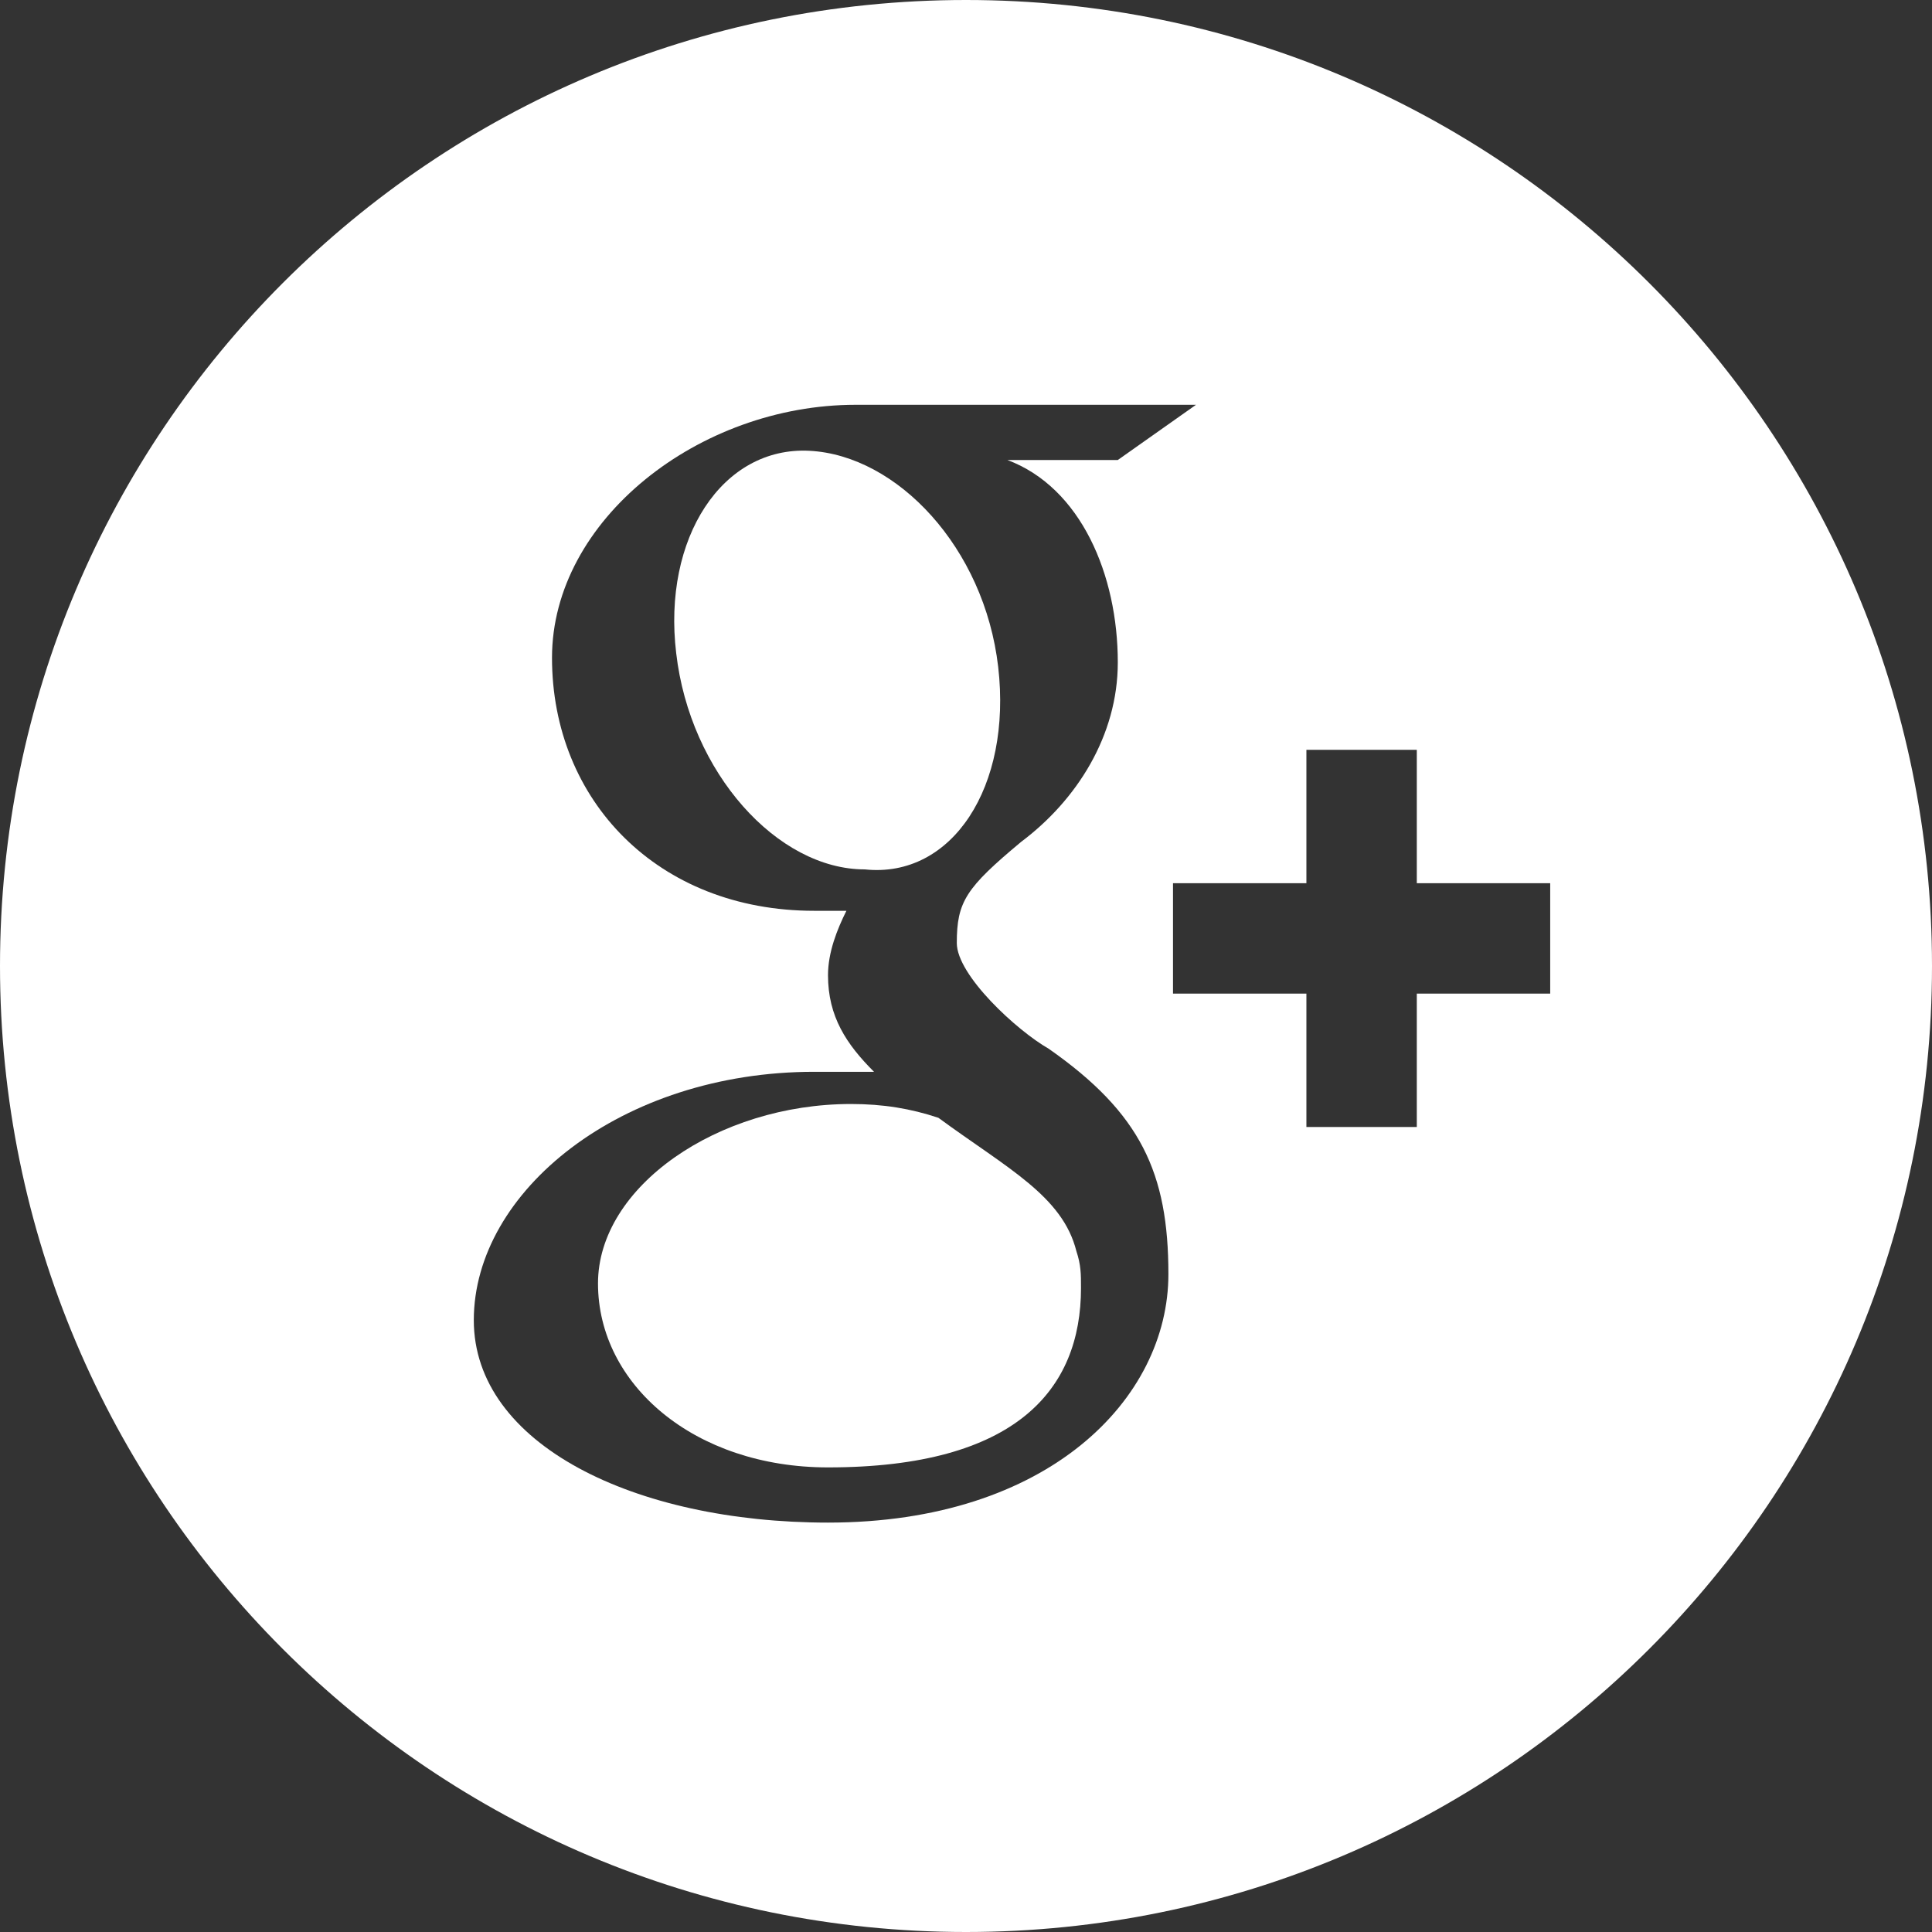 <?xml version="1.0" encoding="utf-8"?>
<!-- Generator: Adobe Illustrator 18.0.0, SVG Export Plug-In . SVG Version: 6.00 Build 0)  -->
<!DOCTYPE svg PUBLIC "-//W3C//DTD SVG 1.1//EN" "http://www.w3.org/Graphics/SVG/1.1/DTD/svg11.dtd">
<svg version="1.1" xmlns="http://www.w3.org/2000/svg" xmlns:xlink="http://www.w3.org/1999/xlink" x="0px" y="0px"
	 viewBox="0 0 42 42" enable-background="new 0 0 42 42" xml:space="preserve">
<rect x="0" y="0" width="42" height="42" fill="#333333" stroke="none"/>
<g id="Layer_3">
	<g>
		<path fill="#FFFFFF" d="M21.7,14.5c-0.3-2.6-2.2-4.6-4.1-4.7c-1.9-0.1-3.2,1.9-2.9,4.4c0.3,2.6,2.2,4.7,4.1,4.7
			C20.7,19.1,22,17.1,21.7,14.5z"/>
		<path fill="#FFFFFF" d="M20.4,24.3c-0.6-0.2-1.2-0.3-1.9-0.3c-2.9,0-5.5,1.8-5.5,3.9c0,2.2,2.1,4,5,4c4.1,0,5.5-1.7,5.5-3.9
			c0-0.3,0-0.5-0.1-0.8C23.1,26,21.9,25.4,20.4,24.3z"/>
		<path fill="#FFFFFF" d="M21,0C9.4,0,0,9.4,0,21c0,11.6,9.4,21,21,21c11.6,0,21-9.4,21-21C42,9.4,32.6,0,21,0z M18,33.1
			c-4.2,0-7.7-1.7-7.7-4.4c0-2.8,3.2-5.4,7.4-5.4c0.5,0,0.9,0,1.3,0c-0.6-0.6-1-1.2-1-2.1c0-0.5,0.2-1,0.4-1.4c-0.2,0-0.5,0-0.7,0
			c-3.4,0-5.7-2.4-5.7-5.5c0-3,3.2-5.5,6.6-5.5H26L24.3,10h-2.4c1.6,0.6,2.4,2.5,2.4,4.4c0,1.6-0.9,3-2.1,3.9
			c-1.2,1-1.4,1.3-1.4,2.2c0,0.7,1.3,1.9,2,2.3c2,1.4,2.6,2.7,2.6,4.9C25.4,30.4,22.8,33.1,18,33.1z M33.7,21.6h-2.9v2.9h-2.4v-2.9
			h-2.9v-2.4h2.9v-2.9h2.4v2.9h2.9V21.6z"/>
	</g>
</g>
<g id="Layer_2">
</g>
<g id="Layer_1" display="none">
	<path display="inline" fill="#662929" d="M21,0C9.4,0,0,9.4,0,21s9.4,21,21,21s21-9.4,21-21S32.6,0,21,0z M26.6,20.9H23
		c0,5.8,0,13,0,13h-5.4c0,0,0-7.1,0-13H15v-4.6h2.6v-3c0-2.1,1-5.4,5.4-5.4h4v4.4c0,0-2.4,0-2.9,0S23,12.5,23,13.5v2.7h4L26.6,20.9z
		"/>
	<g>
		<path display="inline" fill="#FFFFFF" d="M20.5,15.3c-0.3-2.2-1.9-3.9-3.5-4c-1.7,0-2.8,1.6-2.5,3.8c0.3,2.2,1.9,4,3.5,4
			C19.7,19.2,20.8,17.4,20.5,15.3z"/>
		<path display="inline" fill="#FFFFFF" d="M19.4,23.6c-0.5-0.2-1-0.3-1.6-0.3c-2.5,0-4.7,1.5-4.7,3.4c0,1.9,1.8,3.5,4.3,3.5
			c3.5,0,4.7-1.5,4.7-3.4c0-0.2,0-0.4-0.1-0.7C21.7,25.1,20.8,24.6,19.4,23.6z"/>
		<path display="inline" fill="#FFFFFF" d="M20.8,0C9.3,0,0,9.3,0,20.8c0,11.5,9.3,20.8,20.8,20.8c11.5,0,20.8-9.3,20.8-20.8
			C41.7,9.3,32.4,0,20.8,0z M17.4,31.2c-3.6,0-6.6-1.5-6.6-3.8c0-2.4,2.8-4.6,6.3-4.6c0.4,0,0.7,0,1.1,0c-0.5-0.5-0.9-1.1-0.9-1.8
			c0-0.4,0.1-0.8,0.3-1.2c-0.2,0-0.4,0-0.6,0c-2.9,0-4.9-2.1-4.9-4.7c0-2.5,2.7-4.7,5.6-4.7h6.5l-1.4,1h-2c1.4,0.5,2.1,2.1,2.1,3.7
			c0,1.4-0.8,2.5-1.8,3.4c-1,0.8-1.2,1.2-1.2,1.8c0,0.6,1.1,1.6,1.7,2c1.7,1.2,2.3,2.3,2.3,4.2C23.8,28.9,21.5,31.2,17.4,31.2z
			 M30.9,21.3h-2.5v2.5h-2v-2.5h-2.5v-2h2.5v-2.5h2v2.5h2.5V21.3z"/>
	</g>
</g>
</svg>
